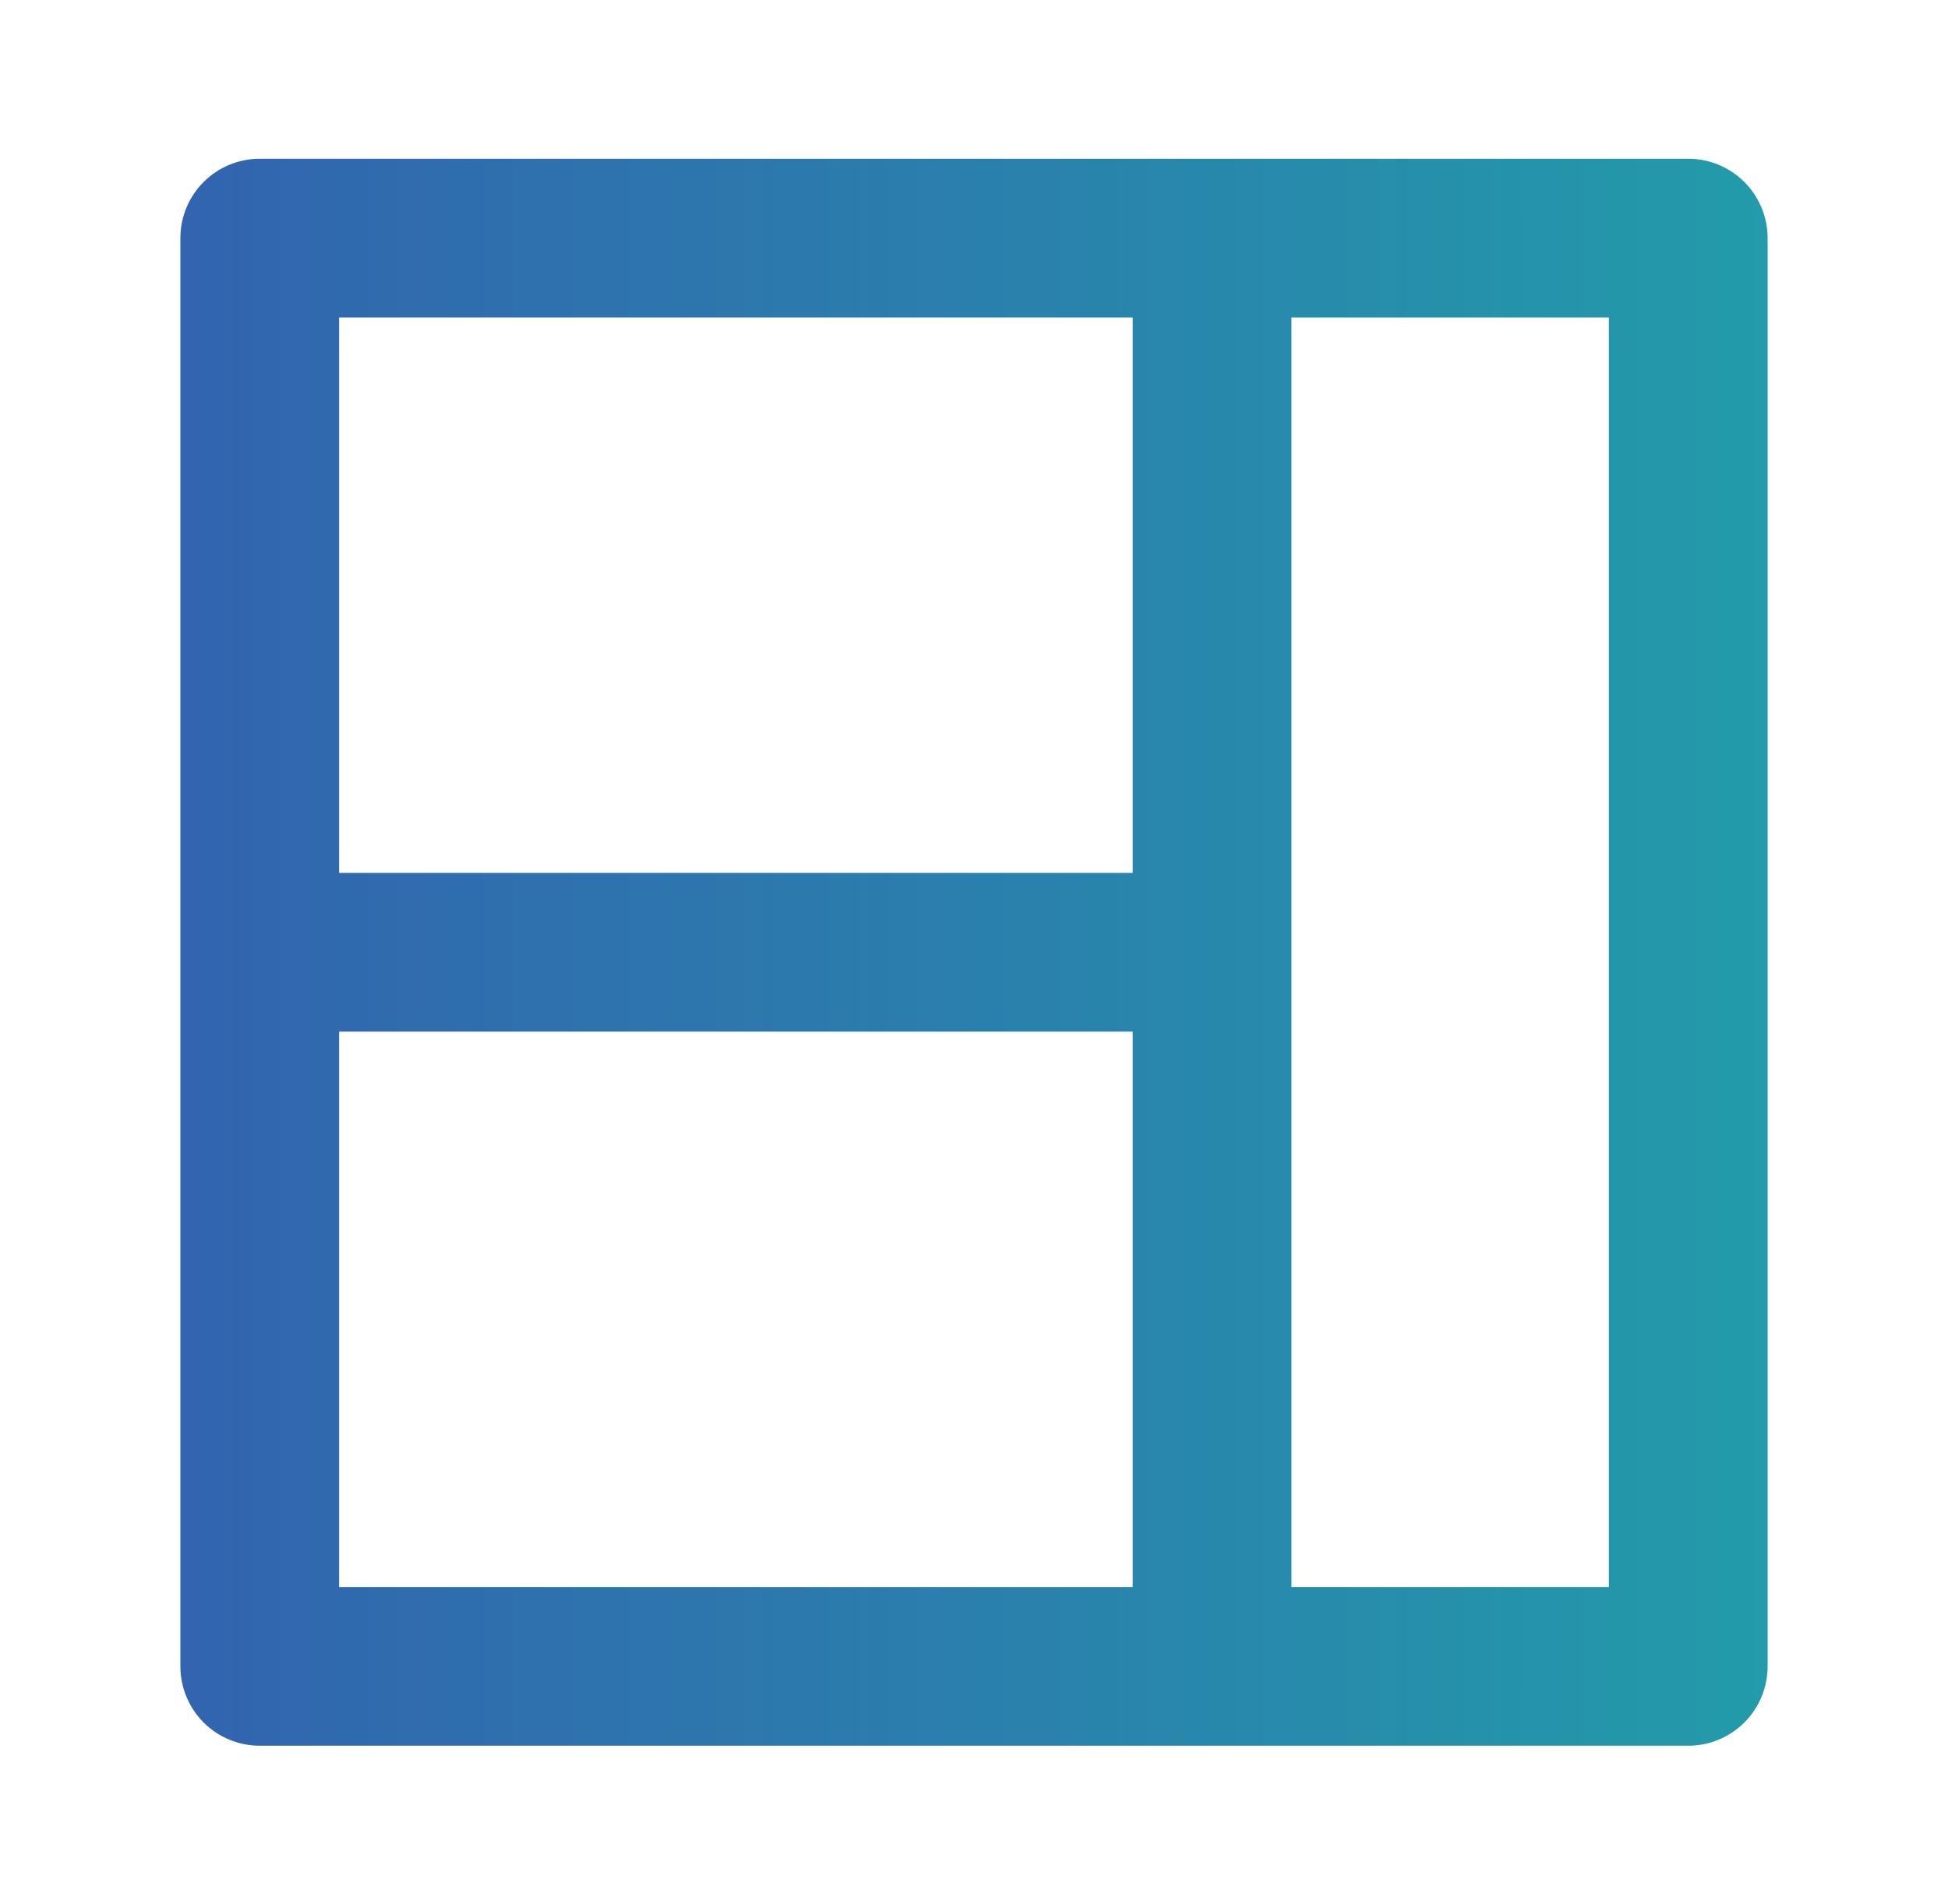 <svg width="45" height="44" viewBox="0 0 45 44" fill="none" xmlns="http://www.w3.org/2000/svg">
<path d="M39 3.668H6C5.514 3.668 5.047 3.861 4.703 4.205C4.36 4.549 4.167 5.015 4.167 5.501V38.501C4.167 38.987 4.36 39.454 4.703 39.798C5.047 40.142 5.514 40.335 6 40.335H39C39.486 40.335 39.952 40.142 40.296 39.798C40.64 39.454 40.833 38.987 40.833 38.501V5.501C40.833 5.015 40.64 4.549 40.296 4.205C39.952 3.861 39.486 3.668 39 3.668ZM26.166 36.668H7.833V23.835H26.166V36.668ZM26.166 20.168H7.833V7.335H26.166V20.168ZM37.166 36.668H29.833V7.335H37.166V36.668Z" fill="url(#paint0_linear_5878_79362)"/>
<defs>
<linearGradient id="paint0_linear_5878_79362" x1="4.167" y1="22.001" x2="40.833" y2="22.001" gradientUnits="userSpaceOnUse">
<stop stop-color="#3264AF"/>
<stop offset="1" stop-color="#239BAA"/>
</linearGradient>
</defs>
</svg>
